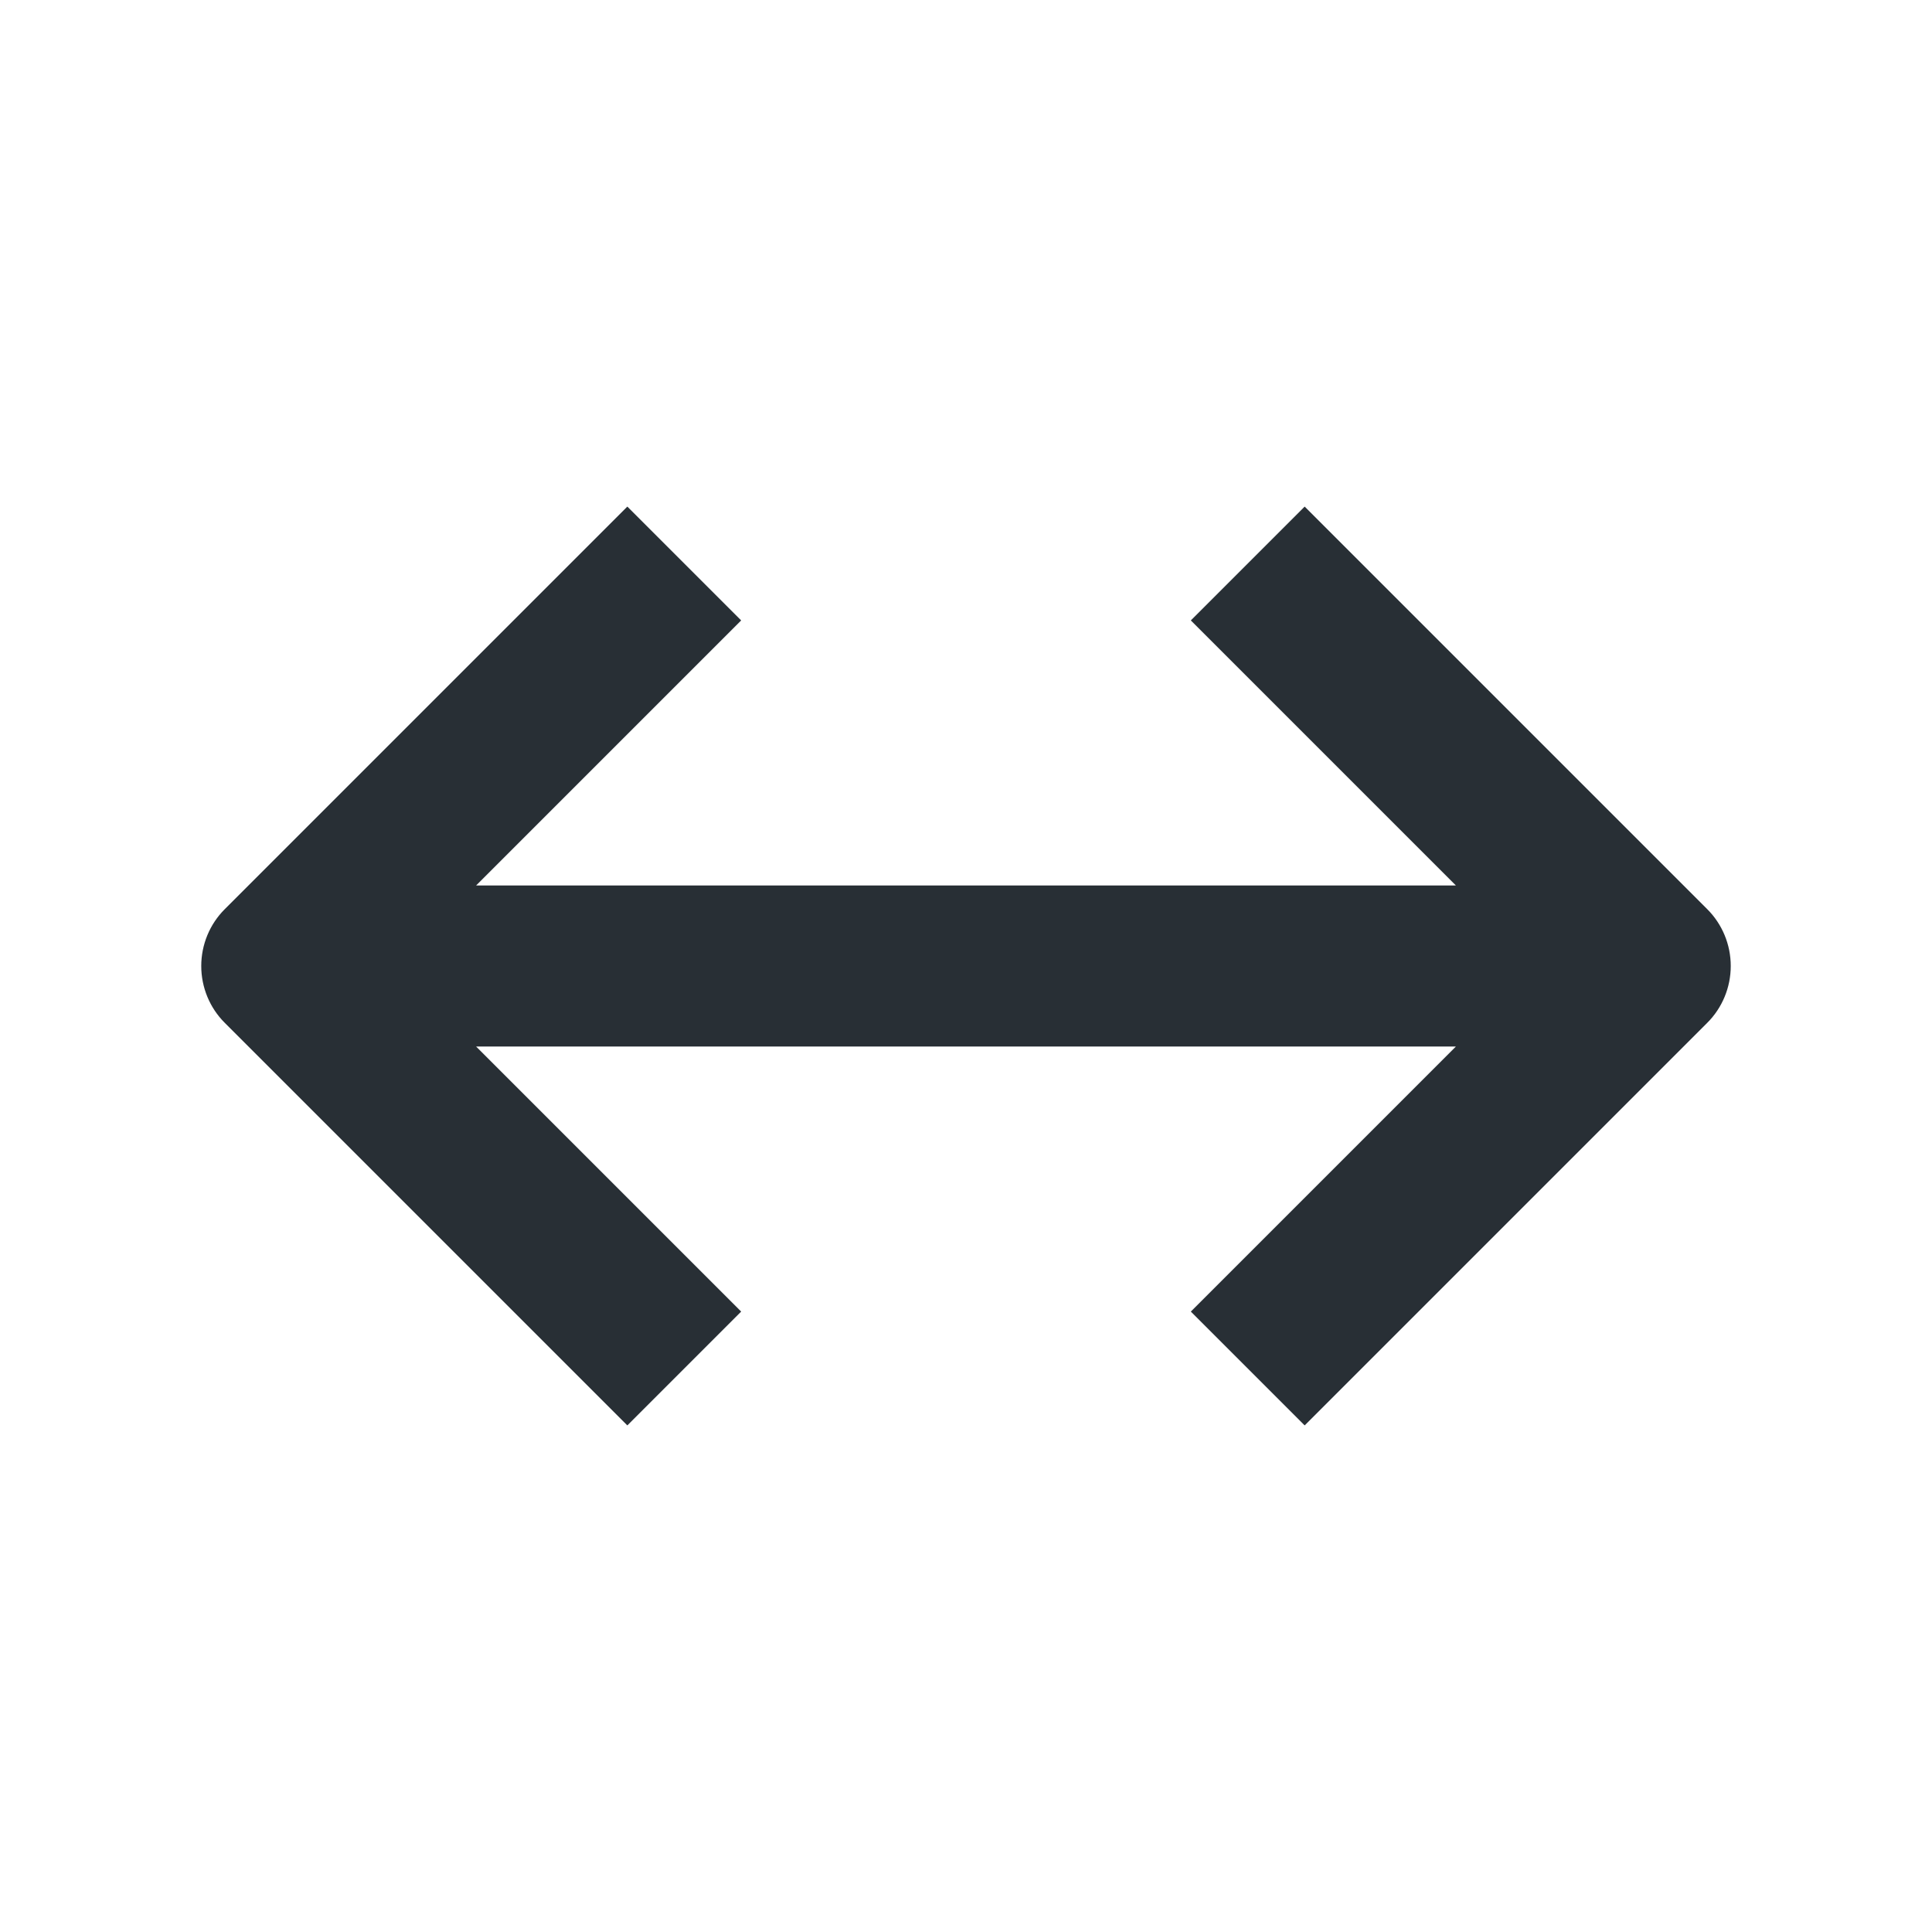 <svg width="24" height="24" viewBox="0 0 24 24" fill="none" xmlns="http://www.w3.org/2000/svg">
<path d="M7.793 17.707L2.793 12.707C2.605 12.52 2.5 12.265 2.5 12C2.5 11.735 2.605 11.48 2.793 11.293L7.793 6.293L9.207 7.707L5.914 11H18.086L14.793 7.707L16.207 6.293L21.207 11.293C21.395 11.48 21.5 11.735 21.5 12C21.5 12.265 21.395 12.52 21.207 12.707L16.207 17.707L14.793 16.293L18.086 13H5.914L9.207 16.293L7.793 17.707Z" fill="#282F35"/>
</svg>
